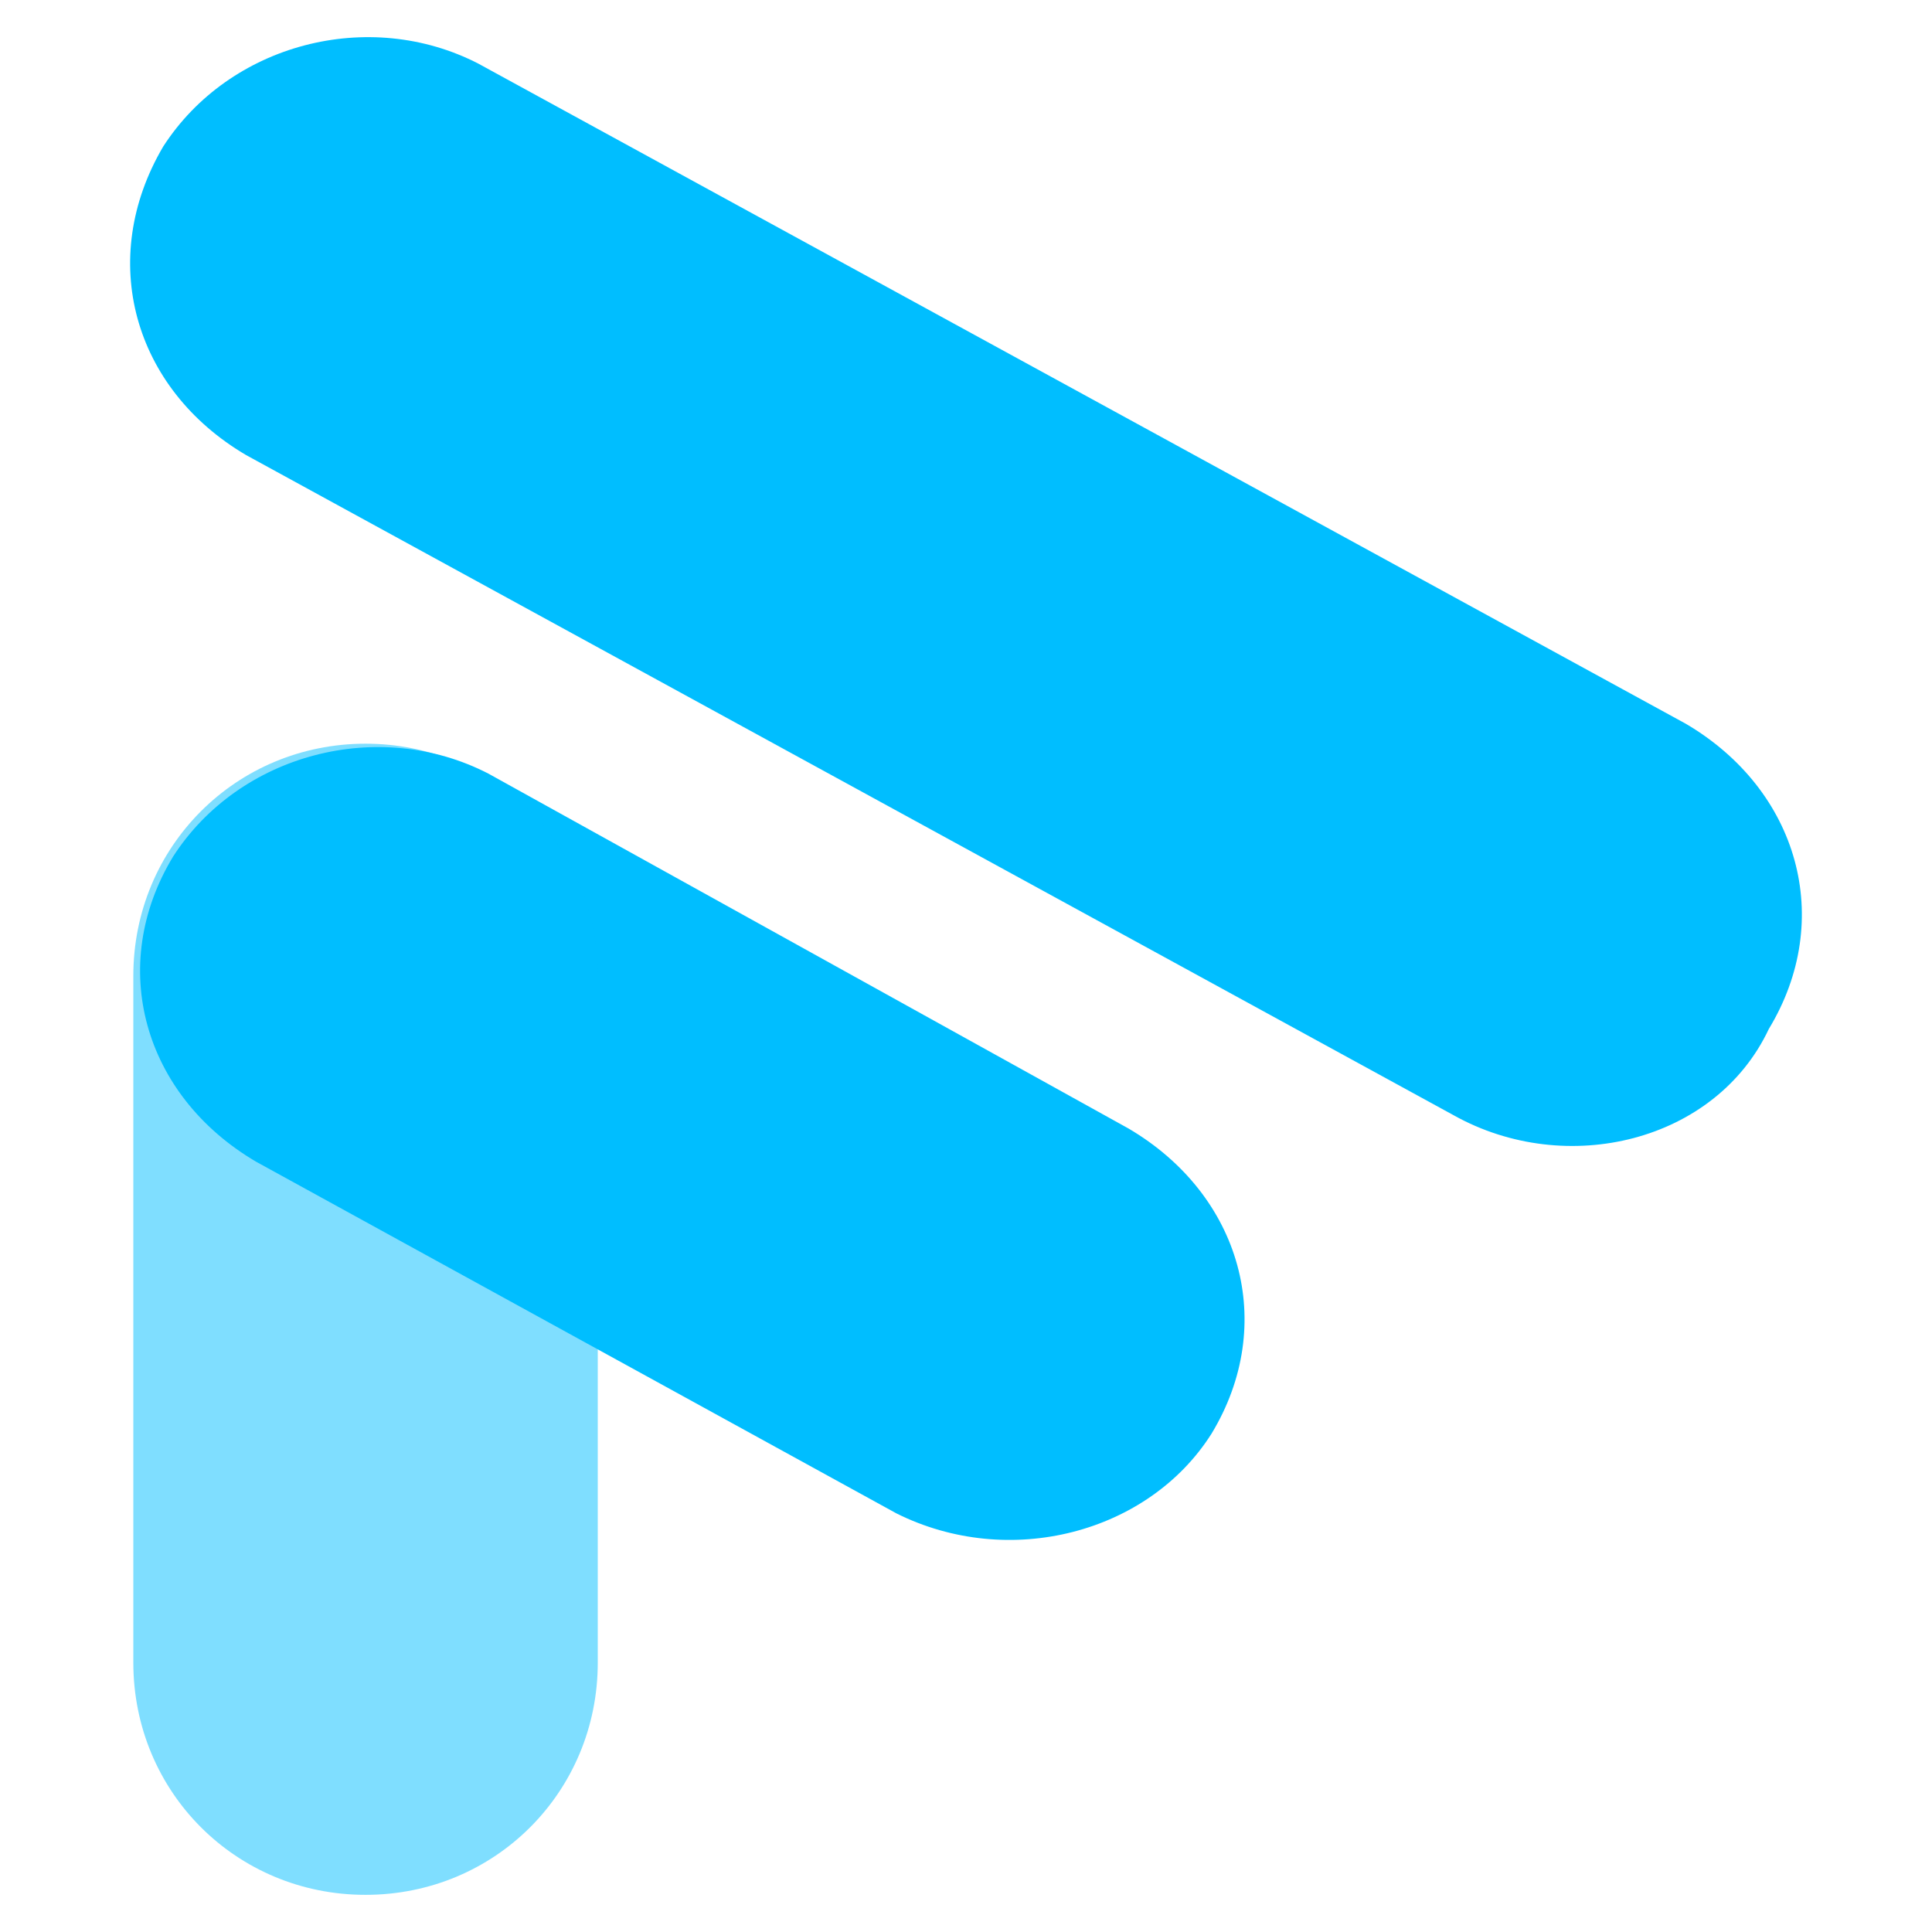 <?xml version="1.0" encoding="iso-8859-1"?>
<!-- Generator: Adobe Illustrator 29.7.1, SVG Export Plug-In . SVG Version: 9.03 Build 0)  -->
<svg version="1.1" xmlns="http://www.w3.org/2000/svg" xmlns:xlink="http://www.w3.org/1999/xlink" x="0px" y="0px"
	 viewBox="0 0 208 208" style="enable-background:new 0 0 208 208;" xml:space="preserve">
<g id="Fathom">
	<g>
		<path style="fill:#00BEFF;" d="M156.502,120.069L26.497,48.995c-12.143-7.143-16.072-21.072-8.929-33.215
			C24.712,4.707,39.712,0.779,51.498,6.85l130.004,71.074c12.143,7.143,16.072,21.072,8.929,32.858
			C184.717,122.926,168.645,126.855,156.502,120.069z M96.5,162.927l-68.931-37.858c-12.143-7.143-16.072-21.072-8.929-32.858
			c7.143-11.072,22.144-15.001,33.93-8.929l68.931,38.216c12.143,7.143,16.072,21.072,8.929,32.858
			C123.644,165.07,108.643,168.999,96.5,162.927L96.5,162.927z"/>
		<path style="opacity:0.5;fill:#00BEFF;enable-background:new    ;" d="M14.354,178.999v-73.931
			c0-13.929,11.072-25.001,25.001-25.001s25.001,11.072,25.001,25.001v73.931c0,13.929-11.072,25.001-25.001,25.001
			S14.354,192.928,14.354,178.999z"/>
	</g>
</g>
<g id="Layer_1">
</g>
</svg>
